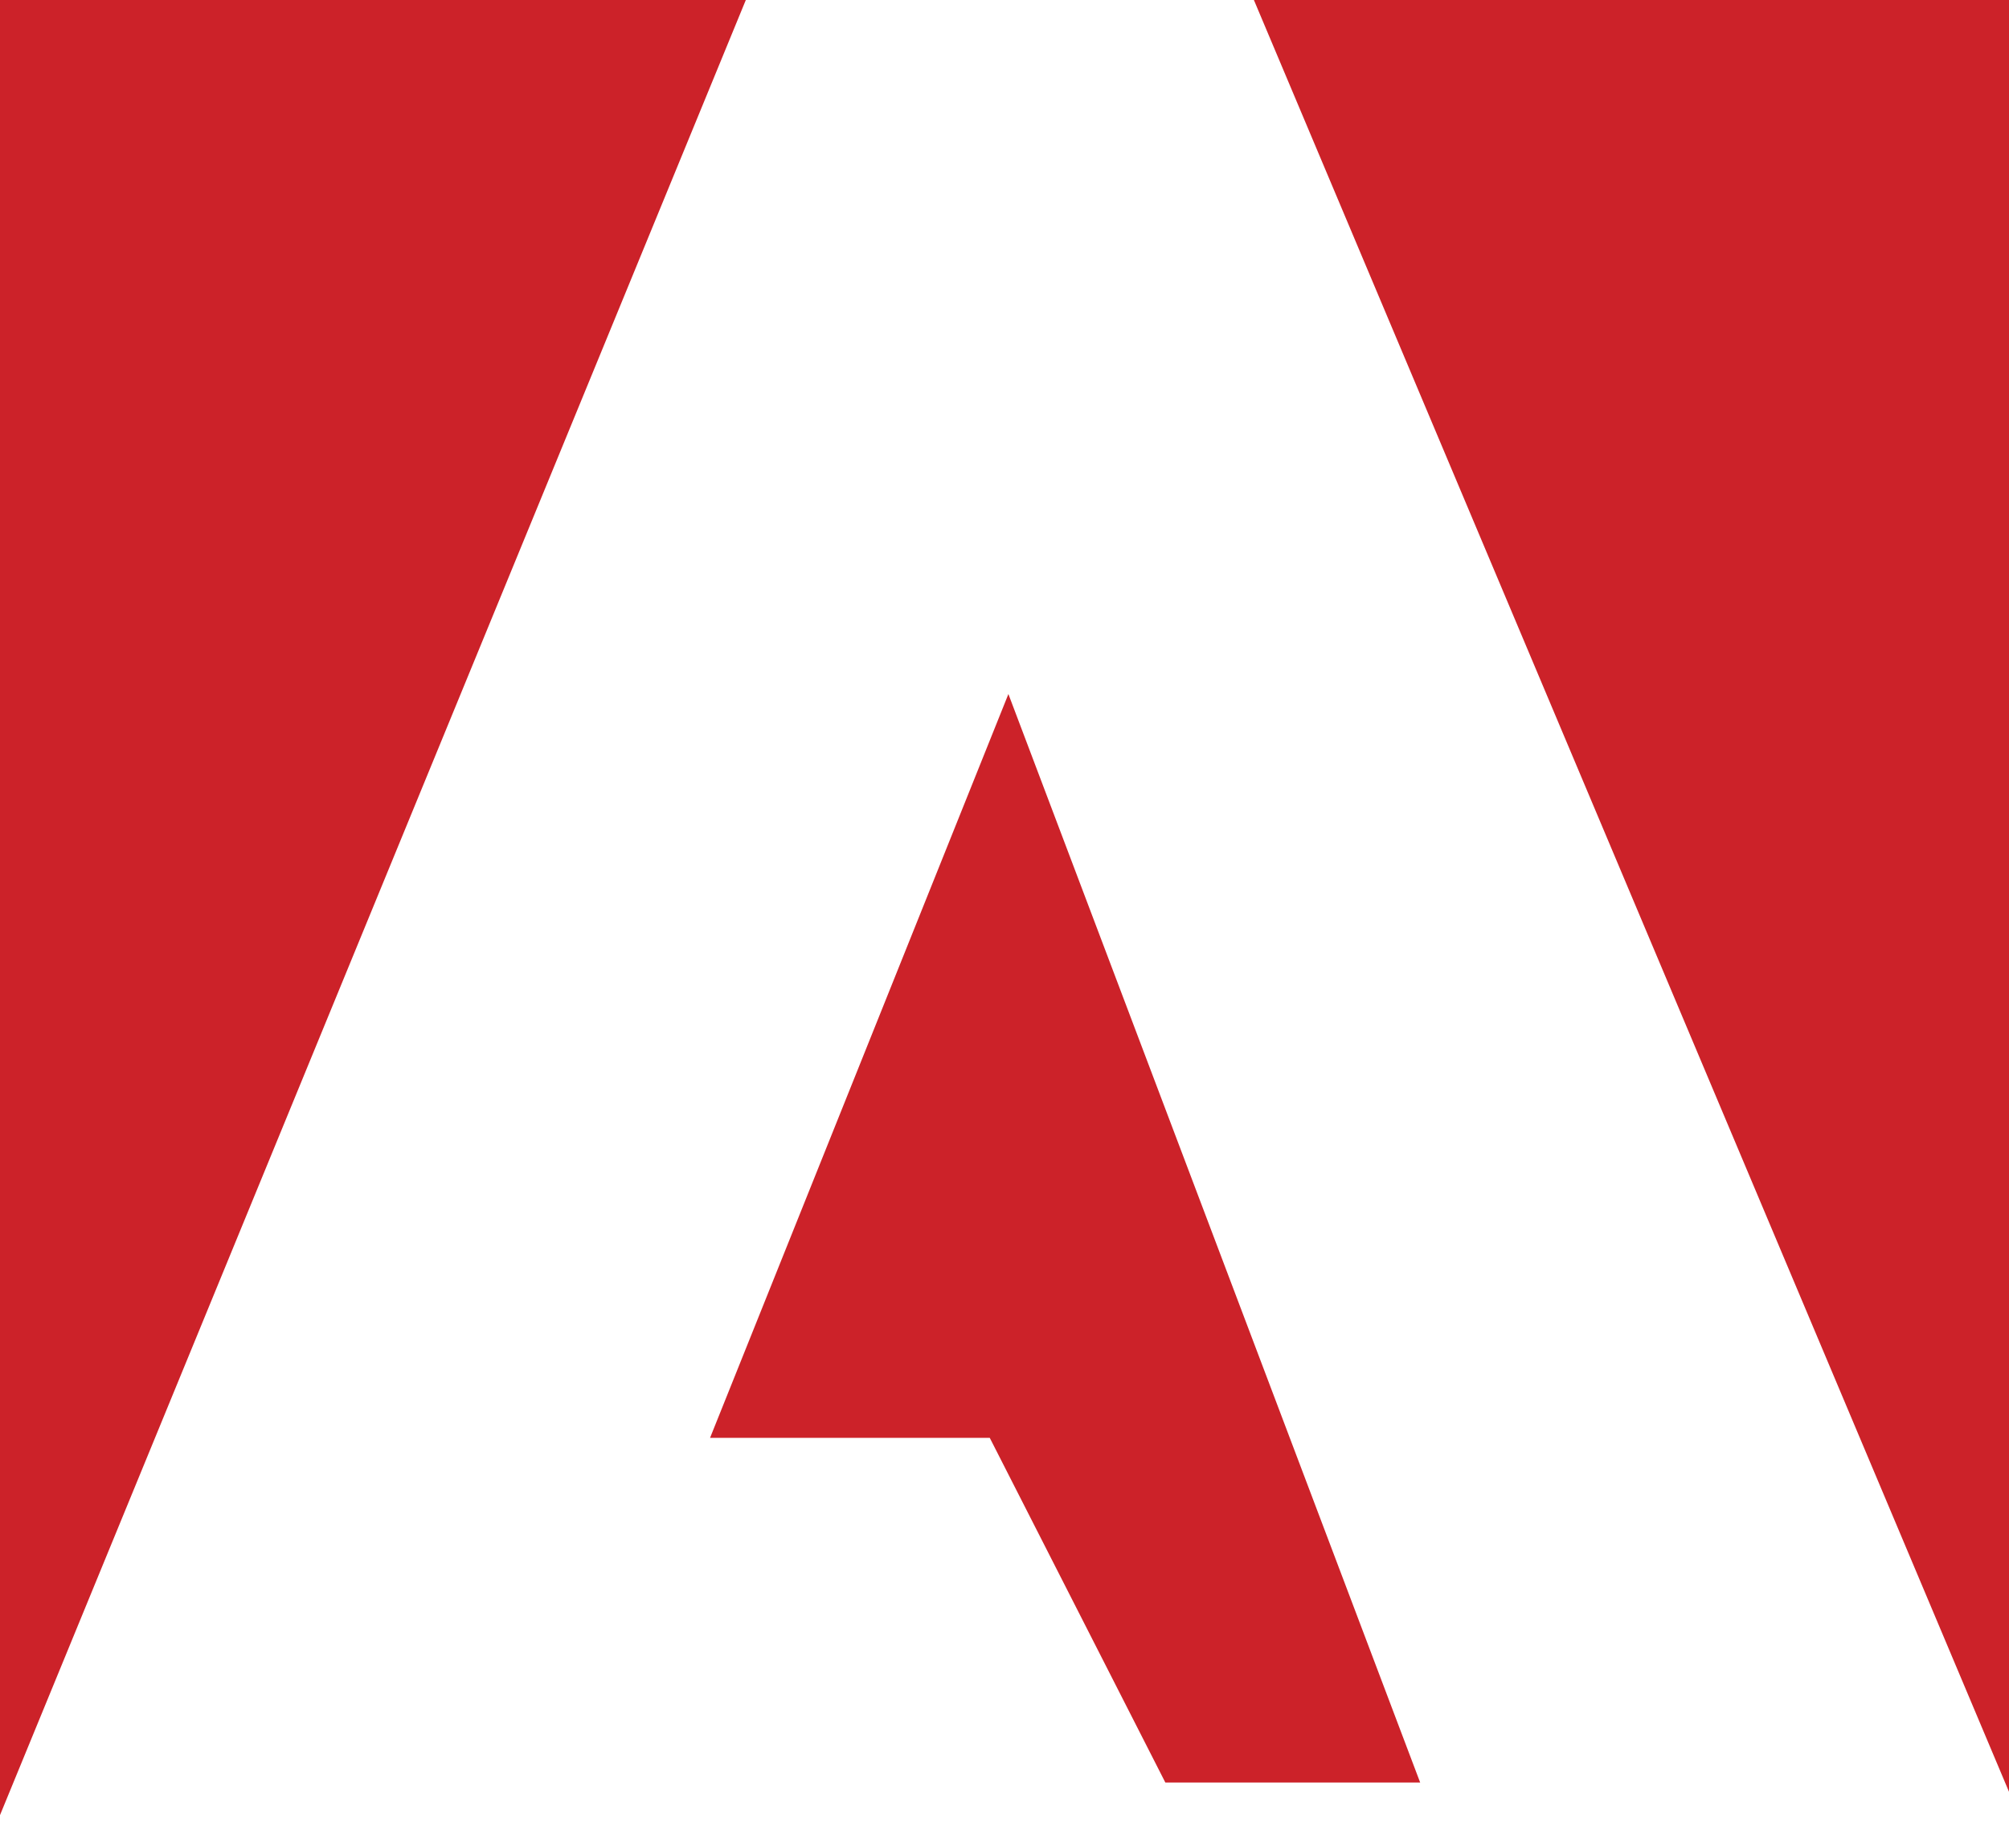 <svg width="50" height="46" viewBox="0 0 50 46" fill="none" xmlns="http://www.w3.org/2000/svg">
<g clip-path="url(#clip0_2036_1898)">
<path fill-rule="evenodd" clip-rule="evenodd" d="M0 0H18.562L0 45.182V0ZM31.207 0H50V44.601L31.207 0ZM25.097 17.276L35.345 44.37H29.003L24.633 35.79H17.672L25.097 17.276Z" fill="#CC2229"/>
</g>
<defs>
<clipPath id="clip0_2036_1898">
<rect width="50" height="45.25" fill="white"/>
</clipPath>
</defs>
</svg>
